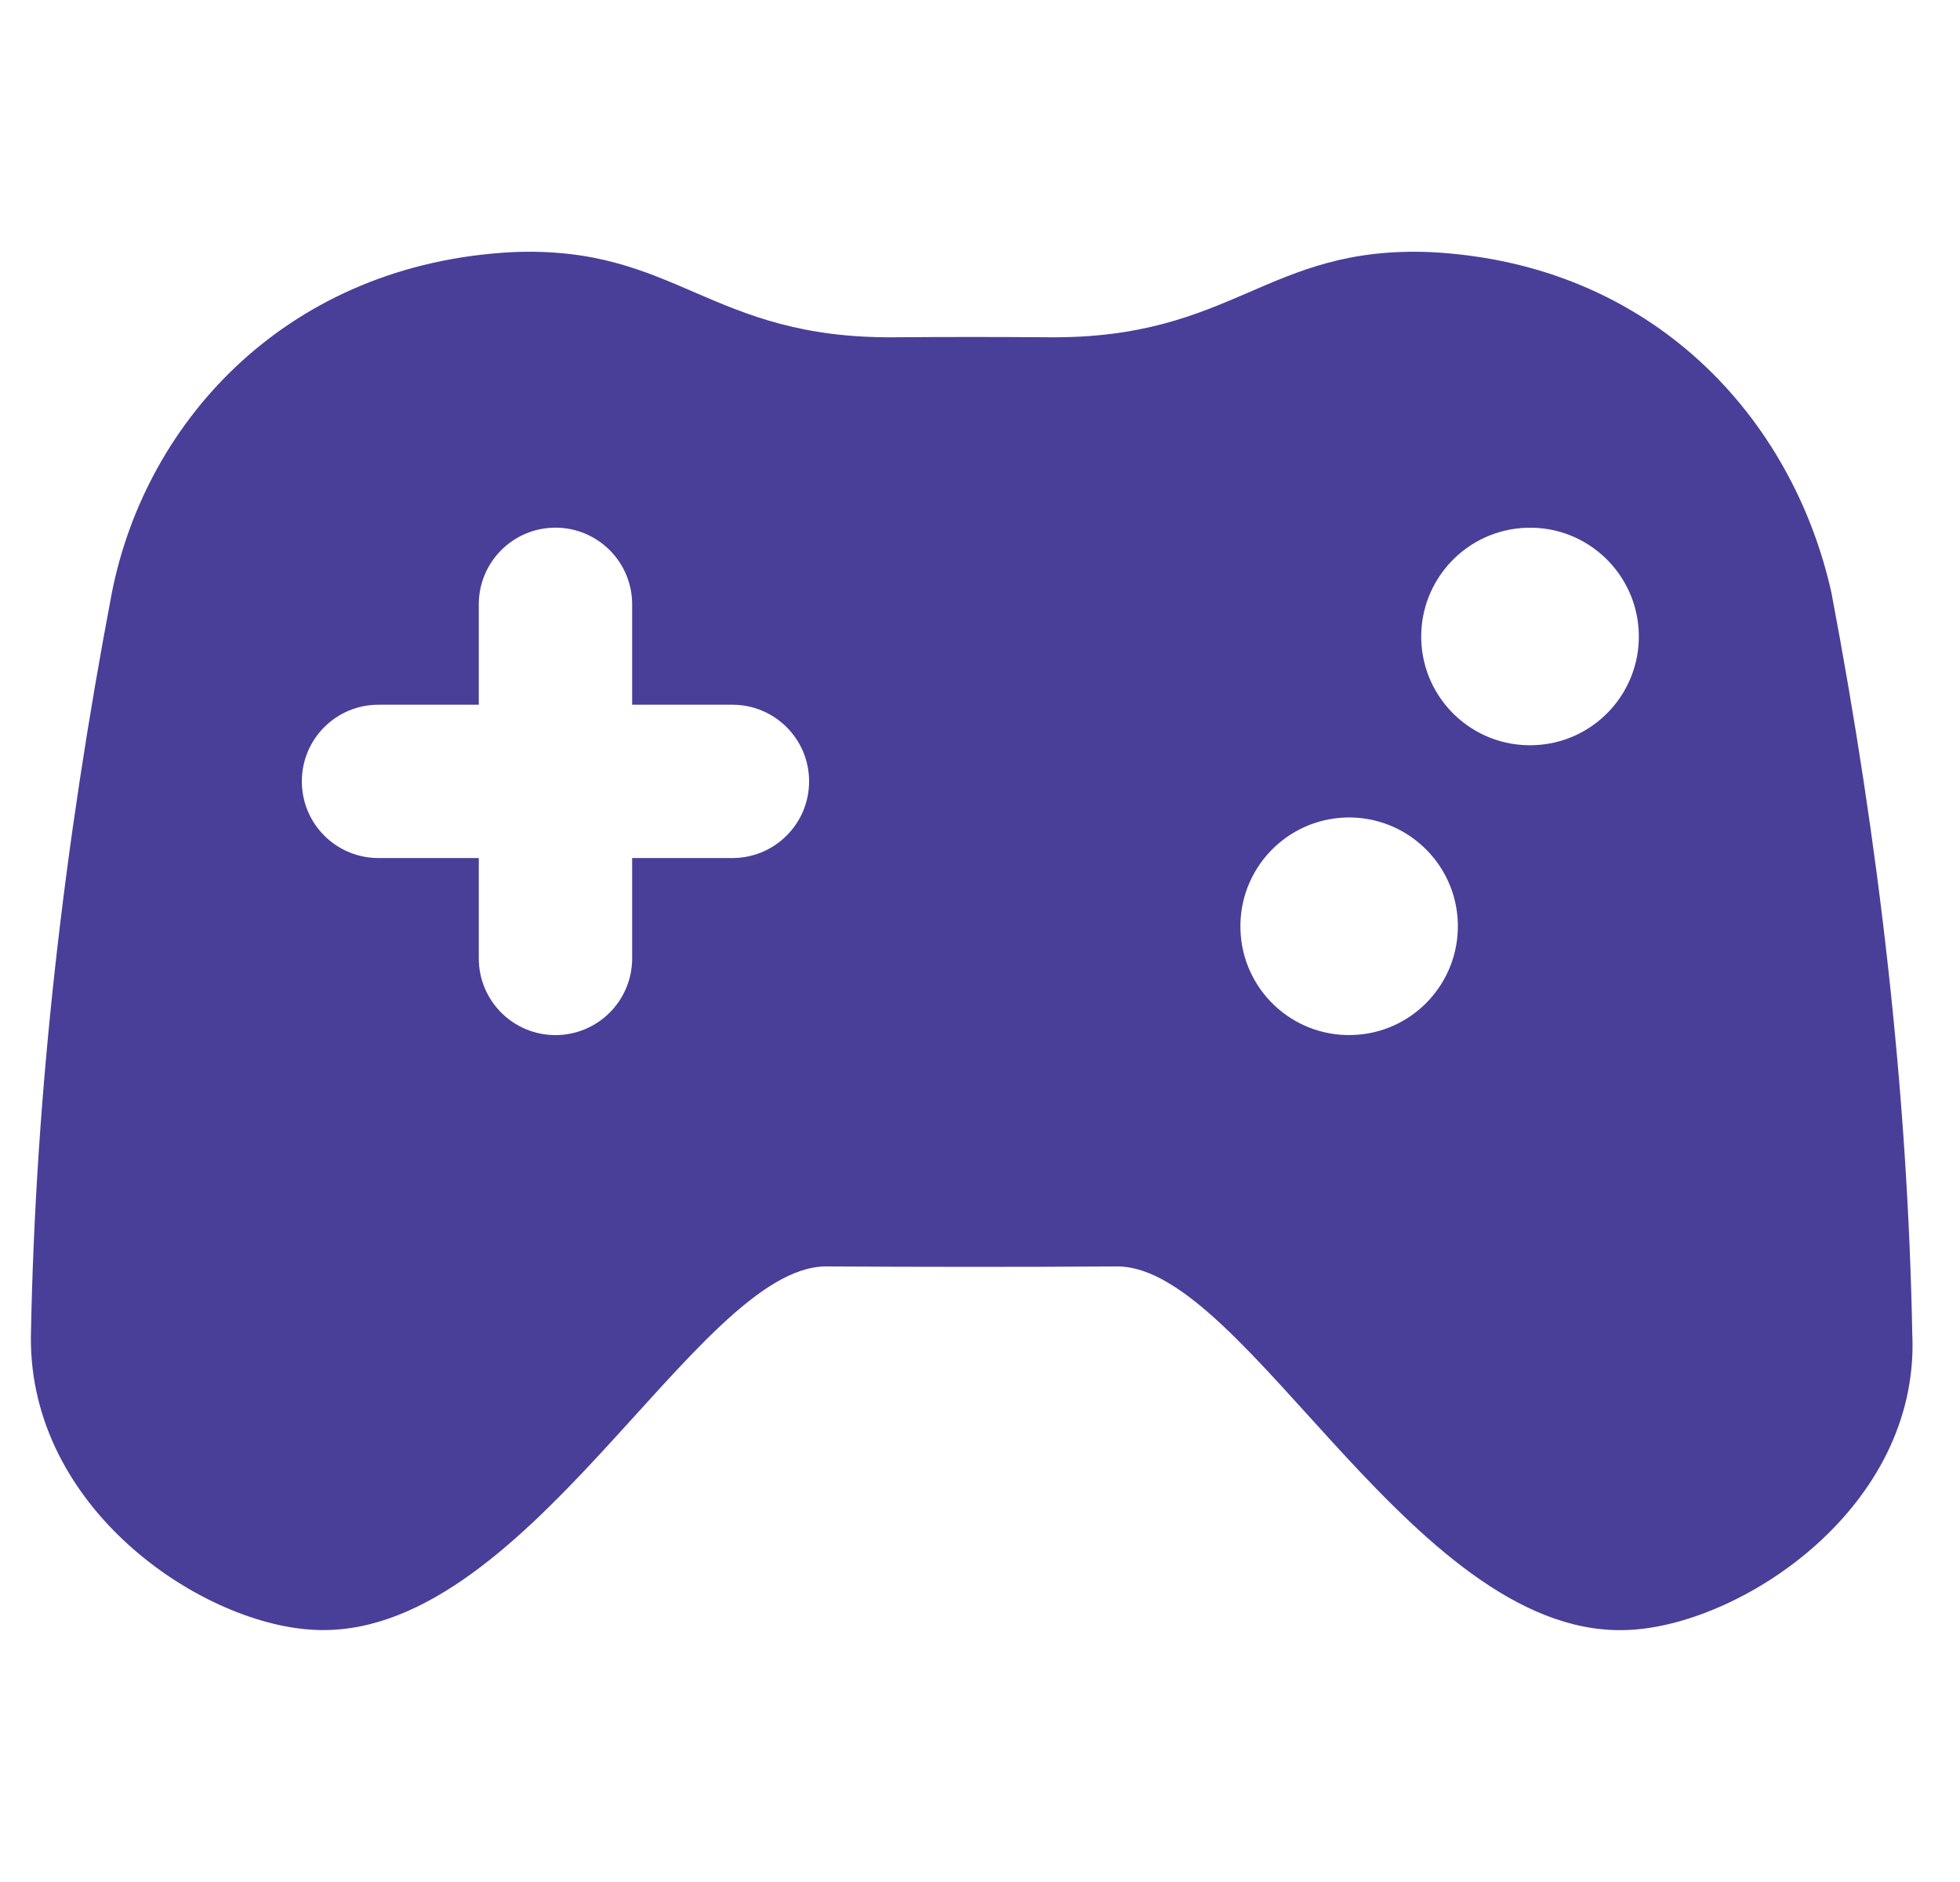 <svg width="25" height="24" viewBox="0 0 25 24" fill="none" xmlns="http://www.w3.org/2000/svg">
<g clip-path="url(#clip0_8239_2488)">
<path d="M24.392 17.052C24.336 13.921 23.966 10.754 23.36 7.558C22.866 5.338 21.088 3.36 18.248 3.215C16.151 3.129 15.746 4.324 13.37 4.301C12.719 4.296 12.069 4.296 11.419 4.301C9.042 4.324 8.636 3.129 6.54 3.215C3.7 3.36 1.867 5.333 1.427 7.558C0.82 10.754 0.45 13.92 0.394 17.052C0.38 19.232 2.533 20.682 3.953 20.781C6.697 20.988 8.877 16.151 10.537 16.15C11.775 16.157 13.013 16.158 14.251 16.15C15.912 16.15 18.09 20.989 20.835 20.782C22.255 20.682 24.463 19.222 24.393 17.052H24.392ZM9.342 10.942H8.063V12.222C8.063 12.762 7.625 13.2 7.085 13.2C6.545 13.2 6.107 12.762 6.107 12.222V10.942H4.827C4.287 10.942 3.85 10.505 3.85 9.964C3.85 9.424 4.287 8.987 4.827 8.987H6.107V7.707C6.107 7.167 6.545 6.729 7.085 6.729C7.625 6.729 8.063 7.167 8.063 7.707V8.987H9.342C9.882 8.987 10.32 9.424 10.32 9.964C10.32 10.505 9.882 10.942 9.342 10.942ZM17.244 13.199C16.479 13.22 15.842 12.615 15.822 11.85C15.801 11.082 16.407 10.445 17.172 10.425C17.938 10.406 18.575 11.01 18.595 11.776C18.614 12.542 18.01 13.18 17.244 13.199ZM19.553 9.503C18.787 9.525 18.149 8.92 18.128 8.154C18.109 7.387 18.713 6.751 19.479 6.73C20.246 6.709 20.883 7.315 20.903 8.081C20.923 8.846 20.318 9.484 19.553 9.503Z" fill="#493F99"/>
</g>
<defs>
<clipPath id="clip0_8239_2488">
<rect width="24" height="24" fill="white" transform="translate(0.392)"/>
</clipPath>
</defs>
</svg>
